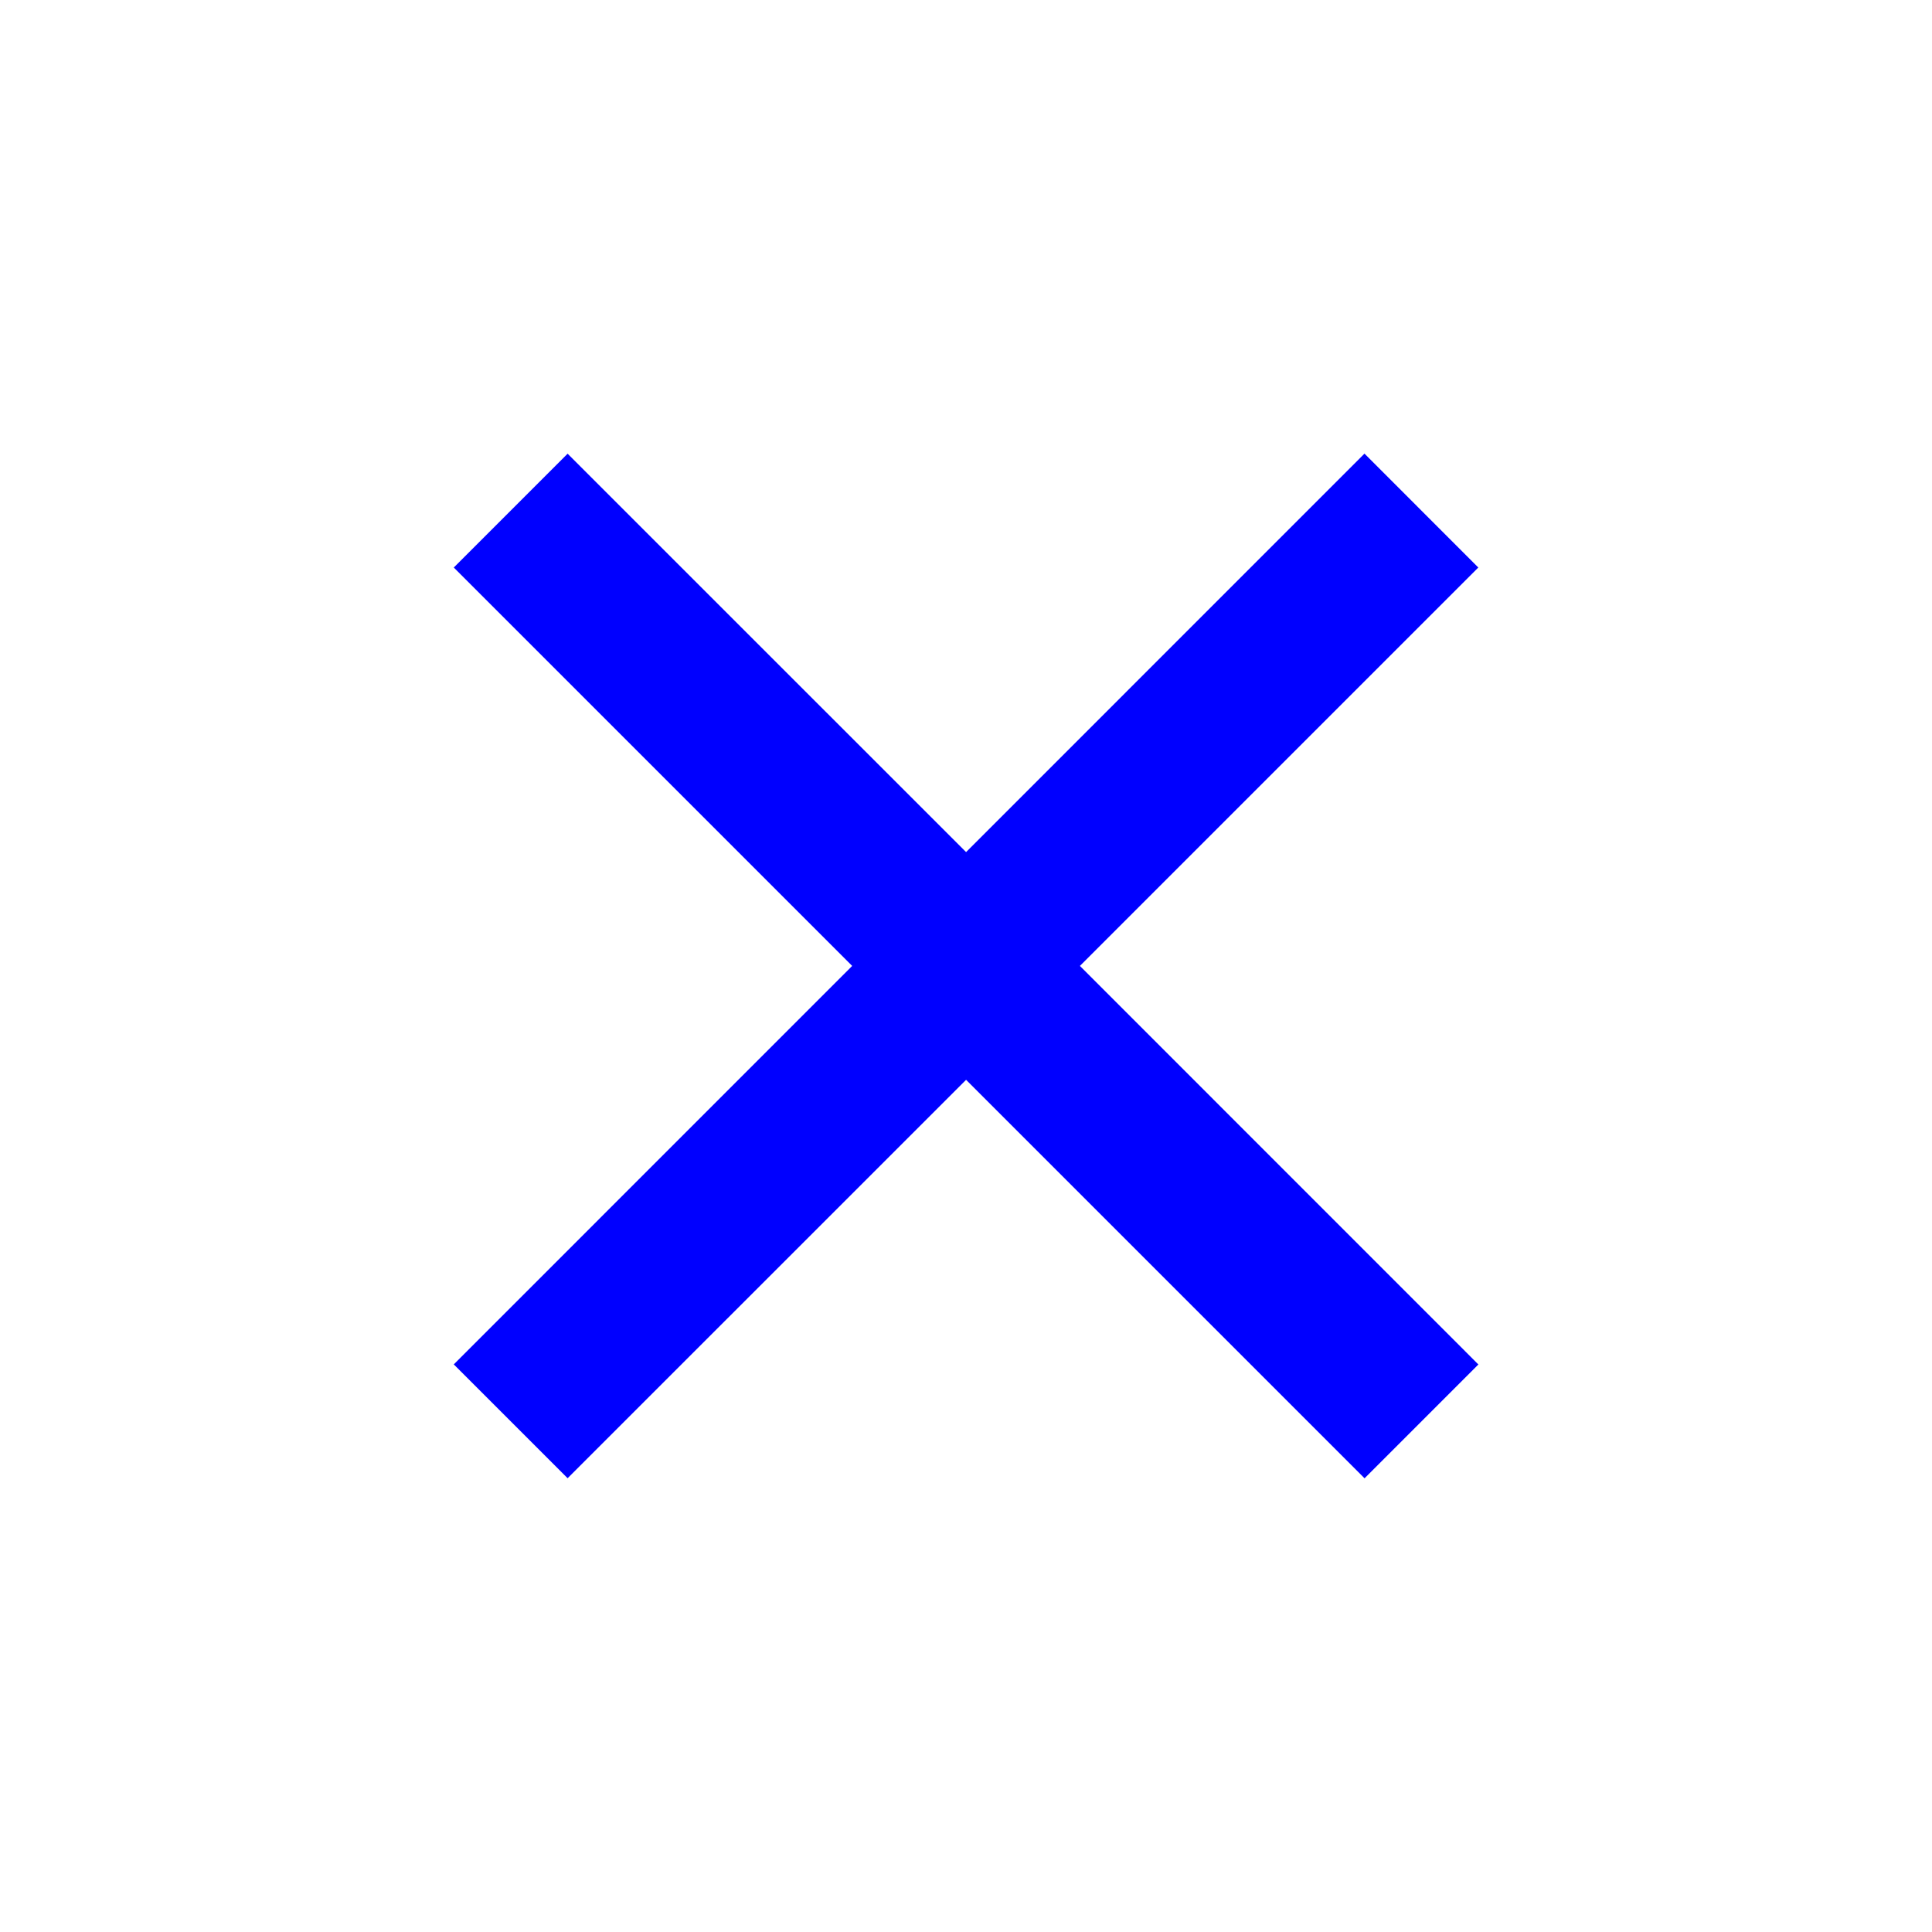<svg width="24" height="24" viewBox="0 0 24 24" fill="none" xmlns="http://www.w3.org/2000/svg">
<path fill-rule="evenodd" clip-rule="evenodd" d="M7.051 5.636L5.637 7.05L10.586 11.999L5.637 16.949L7.051 18.363L12.001 13.414L16.951 18.364L18.365 16.95L13.415 11.999L18.364 7.05L16.95 5.635L12.001 10.585L7.051 5.636Z" fill="#0000FF"/>
</svg>
